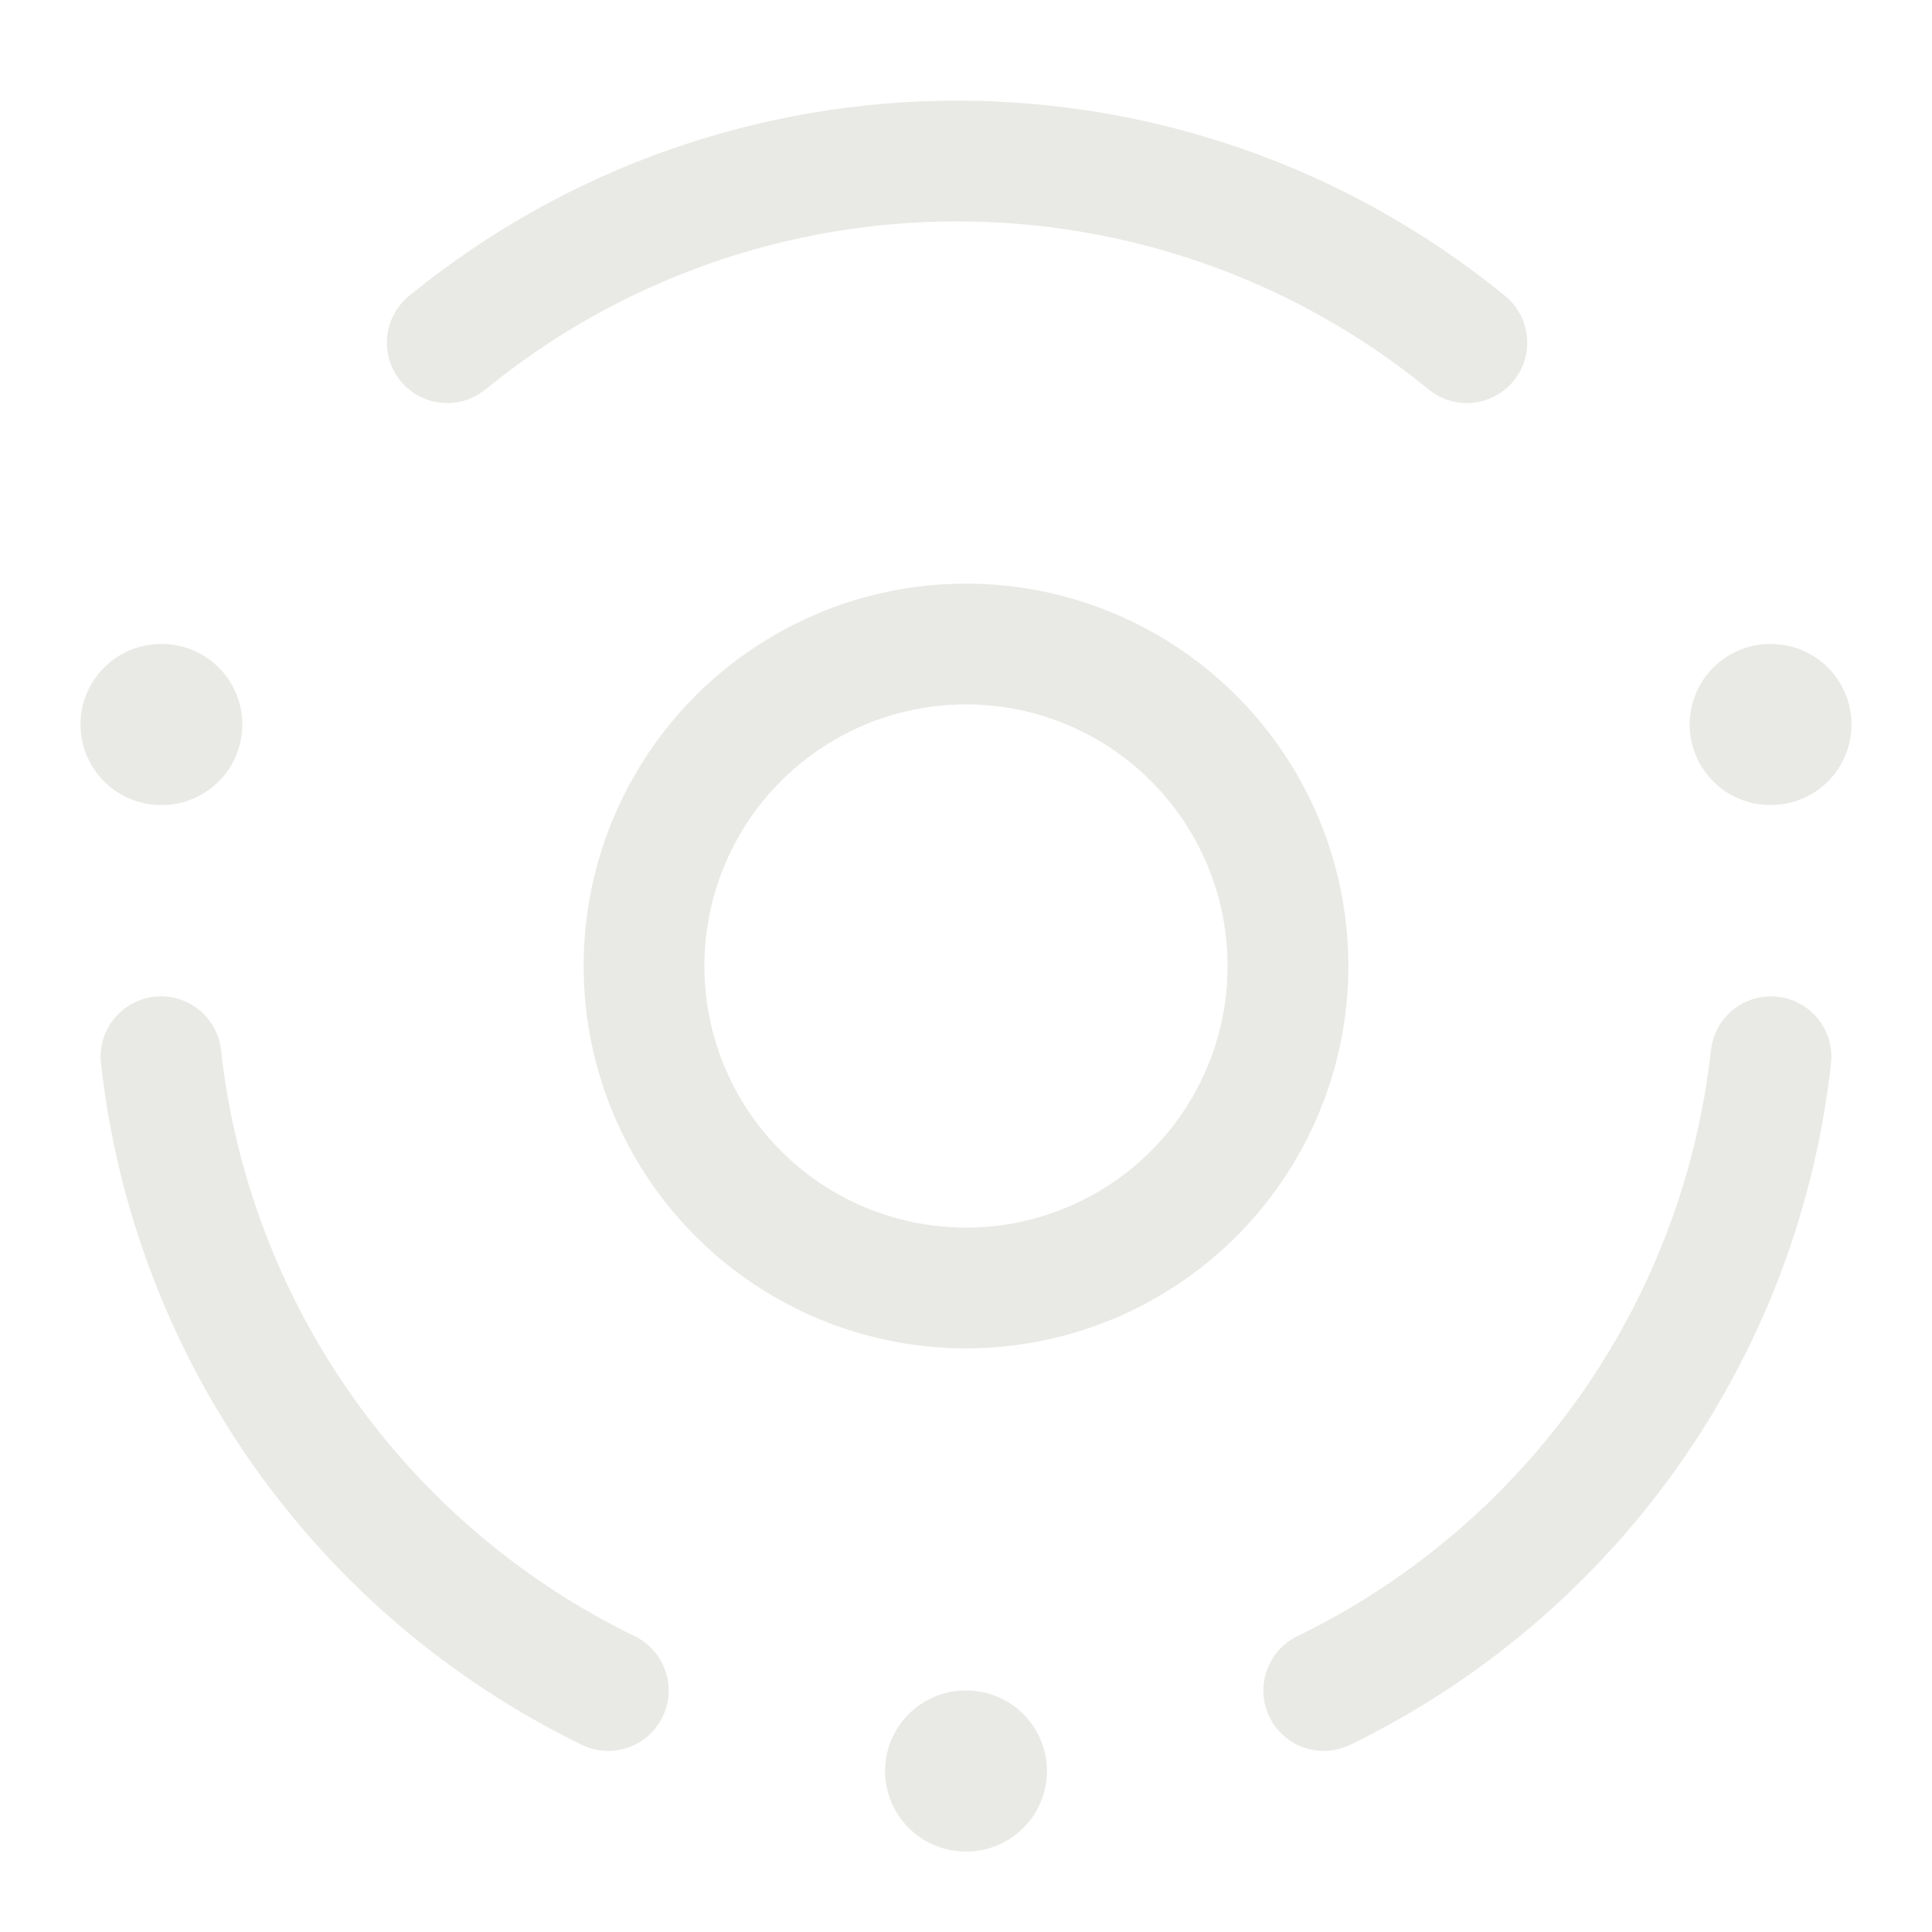 <svg fill="none" color="#e9e9e6" height="24" width="24" viewBox="0 0 24 24" xmlns="http://www.w3.org/2000/svg">
    <circle stroke-linejoin="round" stroke-linecap="round" stroke-width="1.5" stroke="currentColor" r="4" cy="12" cx="12"></circle>
    <path stroke-linejoin="round" stroke-linecap="round" stroke-width="2" stroke="currentColor" d="M22 9H21.99M2.01 9H2M12.005 22H11.995"></path>
    <path stroke-linejoin="round" stroke-linecap="round" stroke-width="1.5" stroke="currentColor" d="M7.556 21C4.474 19.5 2.377 16.529 2 13.127M16.444 21C19.526 19.5 21.623 16.529 22 13.127M5.556 4.257C9.24 1.248 14.538 1.248 18.222 4.257"></path>
</svg>